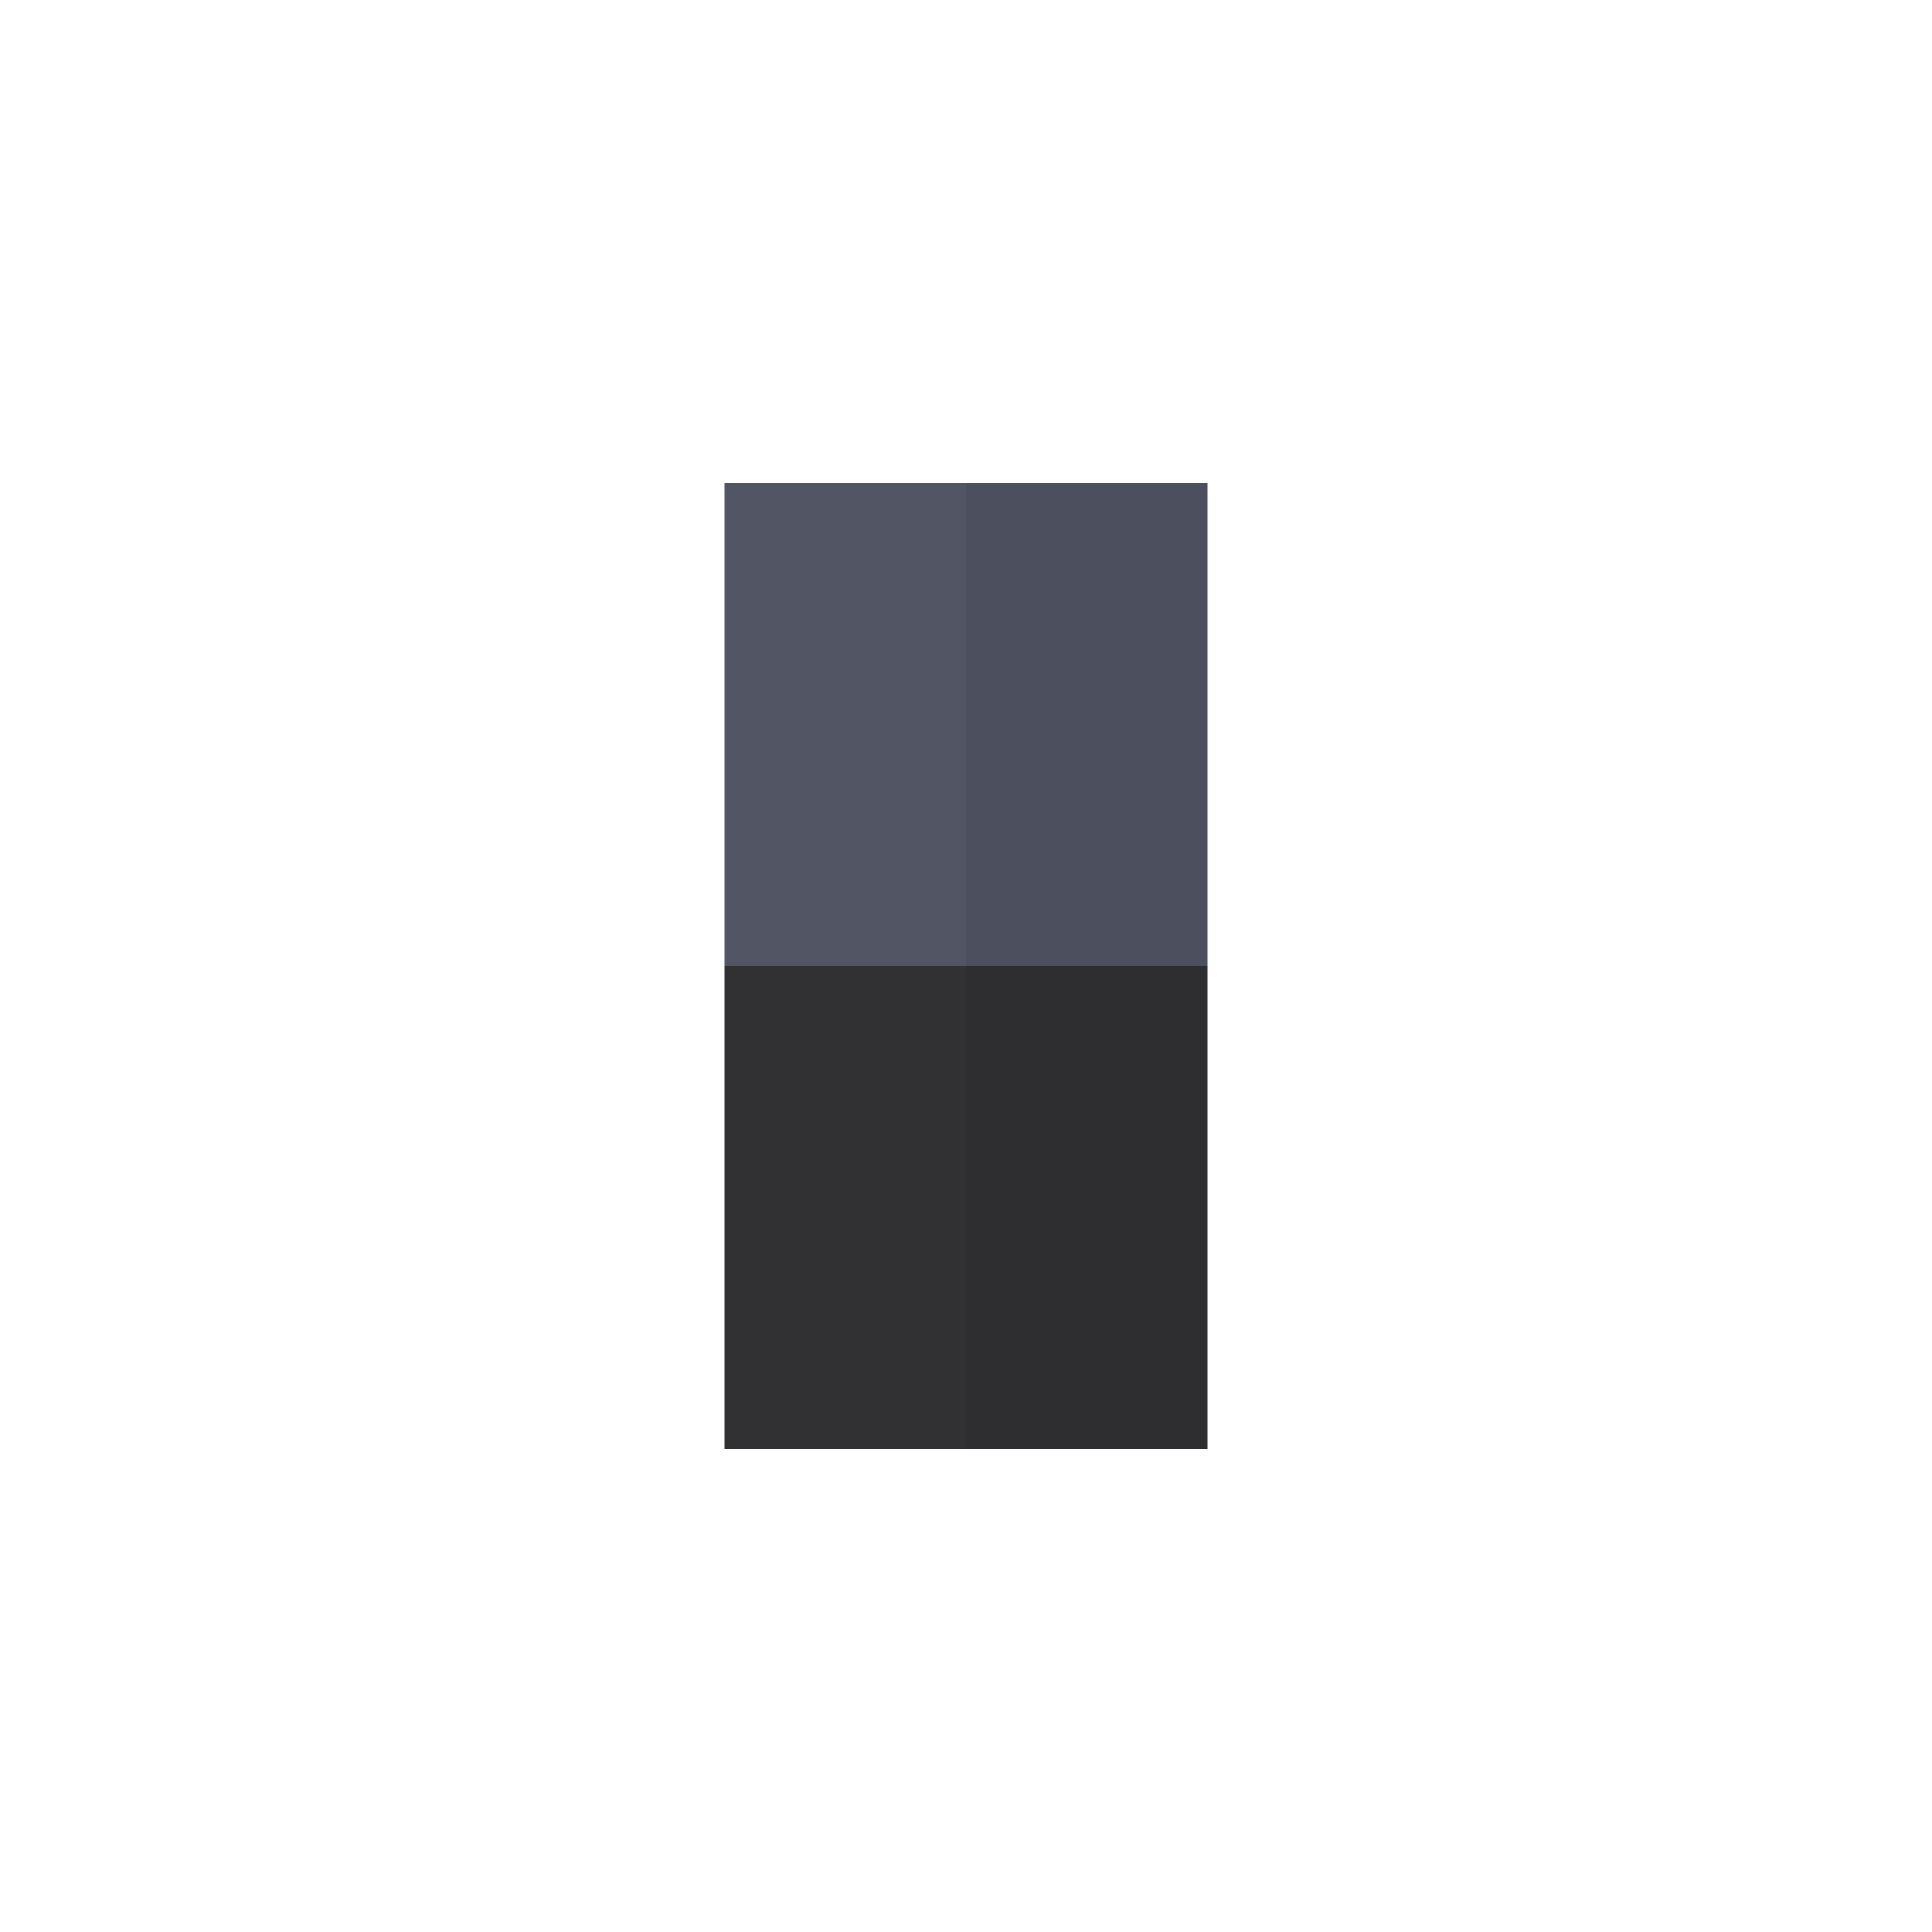 <svg viewBox='0 0 1080 1080' xmlns='http://www.w3.org/2000/svg' version='1.1'><path id='Head' d='M405 675 L540 675 540 540 405 540 Z' fill='rgb(81,85,100)' transform='translate(0,-810),scale(1,2)'><animate attributeName='d' values='M405 675 L540 675 540 540 405 540 Z;M370 675 L570 675 570 540 370 560 Z' begin='4s' dur='1s' fill='freeze'/></path><path id='HeadShadow' d='M540 675 L675 675 675 540 540 540 Z' fill='rgb(76,80,94)' transform='translate(0,-810),scale(1,2)'><animate attributeName='d' values='M540 675 L675 675 675 540 540 540 Z;M570 675 L710 675 710 564 570 540 Z' begin='4s' dur='1s' fill='freeze'/></path><path id='Torso' d='M405 810 L540 810 540 675 405 675 Z' fill='rgb(49,49,52)' transform='translate(0,-810),scale(1,2)'><animate attributeName='d' values='M405 810 L540 810 540 675 405 675 Z;M370 790 L570 810 570 675 370 675 Z' begin='4s' dur='1s' fill='freeze'/></path><path id='TorsoShadow' d='M540 810 L675 810 675 675 540 675 Z' fill='rgb(46,46,49)' transform='translate(0,-810),scale(1,2)'><animate attributeName='d' values='M540 810 L675 810 675 675 540 675 Z;M570 810 L710 786 710 675 570 675 Z' begin='4s' dur='1s' fill='freeze'/></path></svg>